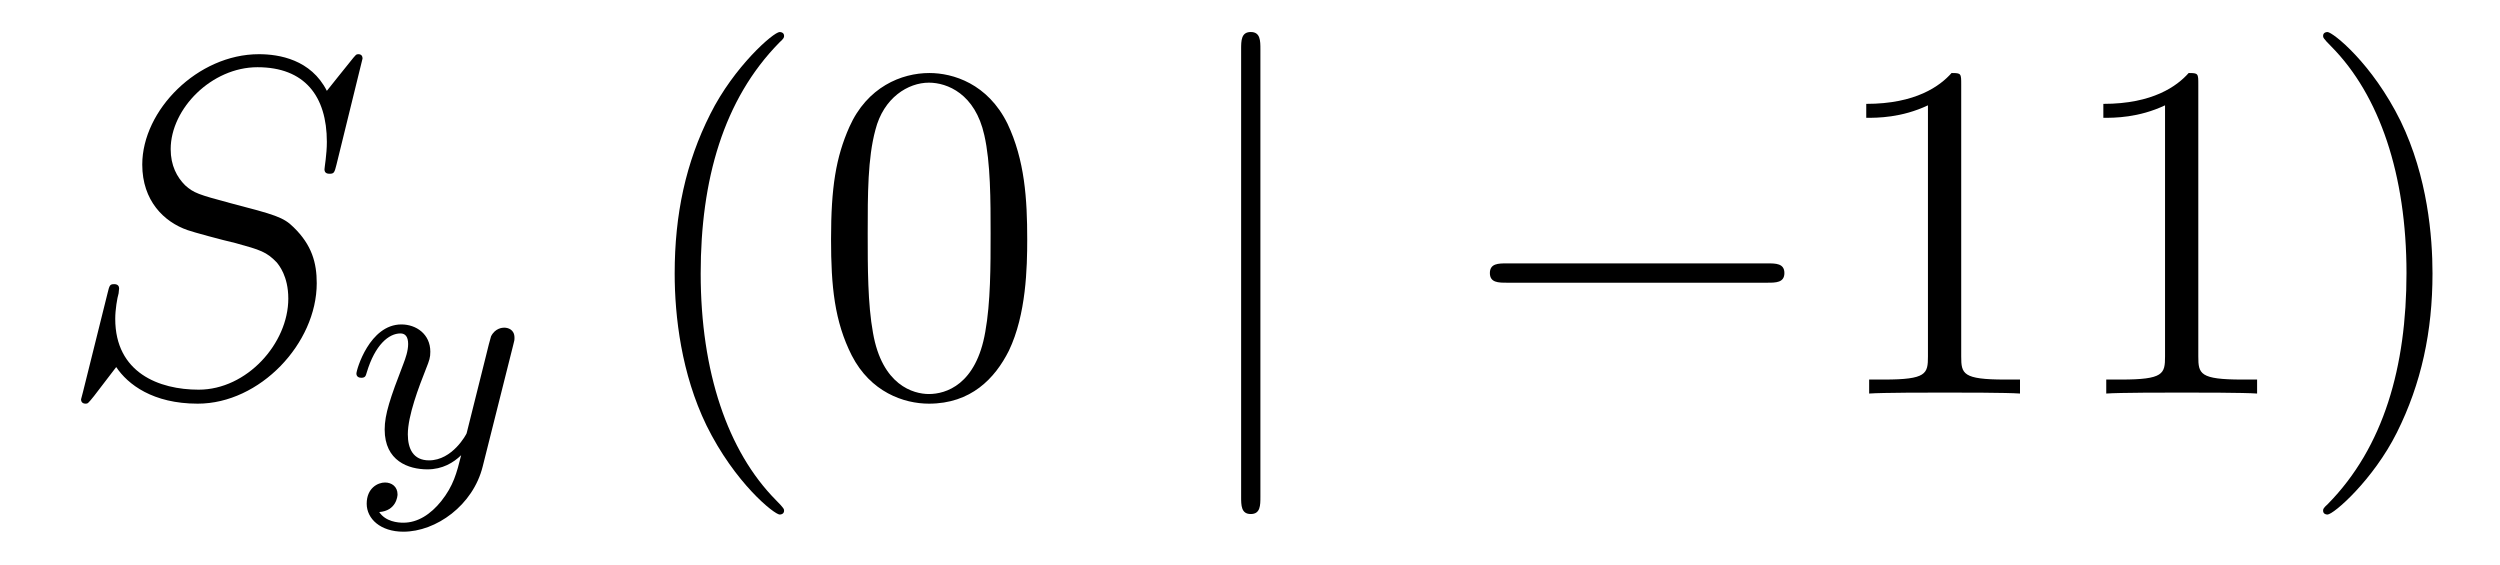 <?xml version='1.0'?>
<!-- This file was generated by dvisvgm 1.14.1 -->
<svg height='14pt' version='1.1' viewBox='0 -14 62 14' width='62pt' xmlns='http://www.w3.org/2000/svg' xmlns:xlink='http://www.w3.org/1999/xlink'>
<g id='page1'>
<g transform='matrix(1 0 0 1 -127 650)'>
<path d='M135.991 -662.548C135.991 -662.656 135.907 -662.656 135.883 -662.656C135.835 -662.656 135.823 -662.644 135.68 -662.464C135.608 -662.381 135.118 -661.759 135.106 -661.747C134.712 -662.524 133.923 -662.656 133.421 -662.656C131.903 -662.656 130.528 -661.269 130.528 -659.918C130.528 -659.022 131.066 -658.496 131.652 -658.293C131.783 -658.245 132.488 -658.053 132.847 -657.97C133.457 -657.802 133.612 -657.754 133.863 -657.492C133.911 -657.432 134.15 -657.157 134.15 -656.595C134.15 -655.483 133.122 -654.336 131.927 -654.336C130.946 -654.336 129.858 -654.754 129.858 -656.093C129.858 -656.32 129.906 -656.607 129.942 -656.727C129.942 -656.762 129.954 -656.822 129.954 -656.846C129.954 -656.894 129.93 -656.953 129.834 -656.953C129.727 -656.953 129.715 -656.93 129.667 -656.727L129.057 -654.276C129.057 -654.264 129.01 -654.108 129.01 -654.097C129.01 -653.989 129.105 -653.989 129.129 -653.989C129.177 -653.989 129.189 -654.001 129.333 -654.18L129.882 -654.897C130.169 -654.467 130.791 -653.989 131.903 -653.989C133.445 -653.989 134.855 -655.483 134.855 -656.977C134.855 -657.48 134.736 -657.922 134.281 -658.364C134.03 -658.615 133.815 -658.675 132.715 -658.962C131.914 -659.177 131.807 -659.213 131.592 -659.404C131.388 -659.607 131.233 -659.894 131.233 -660.301C131.233 -661.305 132.249 -662.333 133.385 -662.333C134.556 -662.333 135.106 -661.616 135.106 -660.48C135.106 -660.169 135.047 -659.847 135.047 -659.799C135.047 -659.691 135.142 -659.691 135.178 -659.691C135.286 -659.691 135.297 -659.727 135.345 -659.918L135.991 -662.548Z' fill-rule='evenodd'/>
<path d='M139.728 -655.444C139.759 -655.556 139.759 -655.572 139.759 -655.627C139.759 -655.827 139.6 -655.874 139.504 -655.874C139.465 -655.874 139.281 -655.866 139.178 -655.659C139.162 -655.619 139.09 -655.332 139.05 -655.165L138.572 -653.253C138.564 -653.229 138.222 -652.583 137.64 -652.583C137.249 -652.583 137.114 -652.87 137.114 -653.229C137.114 -653.691 137.385 -654.4 137.568 -654.862C137.648 -655.062 137.672 -655.133 137.672 -655.277C137.672 -655.715 137.321 -655.954 136.955 -655.954C136.166 -655.954 135.839 -654.831 135.839 -654.735C135.839 -654.663 135.895 -654.631 135.958 -654.631C136.062 -654.631 136.07 -654.679 136.094 -654.759C136.301 -655.452 136.644 -655.731 136.931 -655.731C137.05 -655.731 137.122 -655.651 137.122 -655.468C137.122 -655.301 137.058 -655.117 137.003 -654.974C136.676 -654.129 136.54 -653.723 136.54 -653.348C136.54 -652.567 137.13 -652.36 137.6 -652.36C137.975 -652.36 138.246 -652.527 138.437 -652.711C138.325 -652.265 138.246 -651.954 137.943 -651.572C137.68 -651.245 137.361 -651.037 137.003 -651.037C136.867 -651.037 136.564 -651.062 136.405 -651.301C136.827 -651.333 136.859 -651.691 136.859 -651.739C136.859 -651.93 136.716 -652.034 136.548 -652.034C136.373 -652.034 136.094 -651.898 136.094 -651.508C136.094 -651.133 136.437 -650.814 137.003 -650.814C137.815 -650.814 138.732 -651.468 138.971 -652.432L139.728 -655.444Z' fill-rule='evenodd'/>
<path d='M146.445 -651.335C146.445 -651.371 146.445 -651.395 146.242 -651.598C145.047 -652.806 144.377 -654.778 144.377 -657.217C144.377 -659.536 144.939 -661.532 146.326 -662.943C146.445 -663.05 146.445 -663.074 146.445 -663.11C146.445 -663.182 146.385 -663.206 146.337 -663.206C146.182 -663.206 145.202 -662.345 144.616 -661.173C144.007 -659.966 143.732 -658.687 143.732 -657.217C143.732 -656.152 143.899 -654.73 144.52 -653.451C145.226 -652.017 146.206 -651.239 146.337 -651.239C146.385 -651.239 146.445 -651.263 146.445 -651.335ZM152.475 -658.065C152.475 -659.058 152.416 -660.026 151.985 -660.934C151.495 -661.927 150.634 -662.189 150.049 -662.189C149.355 -662.189 148.506 -661.843 148.064 -660.851C147.73 -660.097 147.61 -659.356 147.61 -658.065C147.61 -656.906 147.694 -656.033 148.124 -655.184C148.59 -654.276 149.415 -653.989 150.037 -653.989C151.077 -653.989 151.674 -654.611 152.021 -655.304C152.451 -656.2 152.475 -657.372 152.475 -658.065ZM150.037 -654.228C149.654 -654.228 148.877 -654.443 148.65 -655.746C148.519 -656.463 148.519 -657.372 148.519 -658.209C148.519 -659.189 148.519 -660.073 148.71 -660.779C148.913 -661.58 149.523 -661.95 150.037 -661.95C150.491 -661.95 151.184 -661.675 151.411 -660.648C151.567 -659.966 151.567 -659.022 151.567 -658.209C151.567 -657.408 151.567 -656.499 151.435 -655.77C151.208 -654.455 150.455 -654.228 150.037 -654.228Z' fill-rule='evenodd'/>
<path d='M158.258 -662.775C158.258 -662.99 158.258 -663.206 158.019 -663.206C157.78 -663.206 157.78 -662.99 157.78 -662.775V-651.682C157.78 -651.467 157.78 -651.252 158.019 -651.252C158.258 -651.252 158.258 -651.467 158.258 -651.682V-662.775Z' fill-rule='evenodd'/>
<path d='M170.835 -656.989C171.038 -656.989 171.253 -656.989 171.253 -657.228C171.253 -657.468 171.038 -657.468 170.835 -657.468H164.367C164.164 -657.468 163.949 -657.468 163.949 -657.228C163.949 -656.989 164.164 -656.989 164.367 -656.989H170.835Z' fill-rule='evenodd'/>
<path d='M175.638 -661.902C175.638 -662.178 175.638 -662.189 175.399 -662.189C175.112 -661.867 174.514 -661.424 173.283 -661.424V-661.078C173.558 -661.078 174.156 -661.078 174.813 -661.388V-655.16C174.813 -654.73 174.777 -654.587 173.725 -654.587H173.355V-654.24C173.677 -654.264 174.837 -654.264 175.231 -654.264C175.626 -654.264 176.774 -654.264 177.096 -654.24V-654.587H176.726C175.674 -654.587 175.638 -654.73 175.638 -655.16V-661.902ZM181.518 -661.902C181.518 -662.178 181.518 -662.189 181.279 -662.189C180.992 -661.867 180.394 -661.424 179.163 -661.424V-661.078C179.438 -661.078 180.035 -661.078 180.693 -661.388V-655.16C180.693 -654.73 180.657 -654.587 179.605 -654.587H179.235V-654.24C179.557 -654.264 180.717 -654.264 181.111 -654.264C181.506 -654.264 182.654 -654.264 182.976 -654.24V-654.587H182.606C181.554 -654.587 181.518 -654.73 181.518 -655.16V-661.902ZM187.326 -657.217C187.326 -658.125 187.207 -659.607 186.537 -660.994C185.832 -662.428 184.852 -663.206 184.72 -663.206C184.672 -663.206 184.613 -663.182 184.613 -663.11C184.613 -663.074 184.613 -663.05 184.816 -662.847C186.011 -661.64 186.681 -659.667 186.681 -657.228C186.681 -654.909 186.119 -652.913 184.732 -651.502C184.613 -651.395 184.613 -651.371 184.613 -651.335C184.613 -651.263 184.672 -651.239 184.72 -651.239C184.875 -651.239 185.856 -652.1 186.442 -653.272C187.051 -654.491 187.326 -655.782 187.326 -657.217Z' fill-rule='evenodd'/>
</g>
</g>
</svg>
